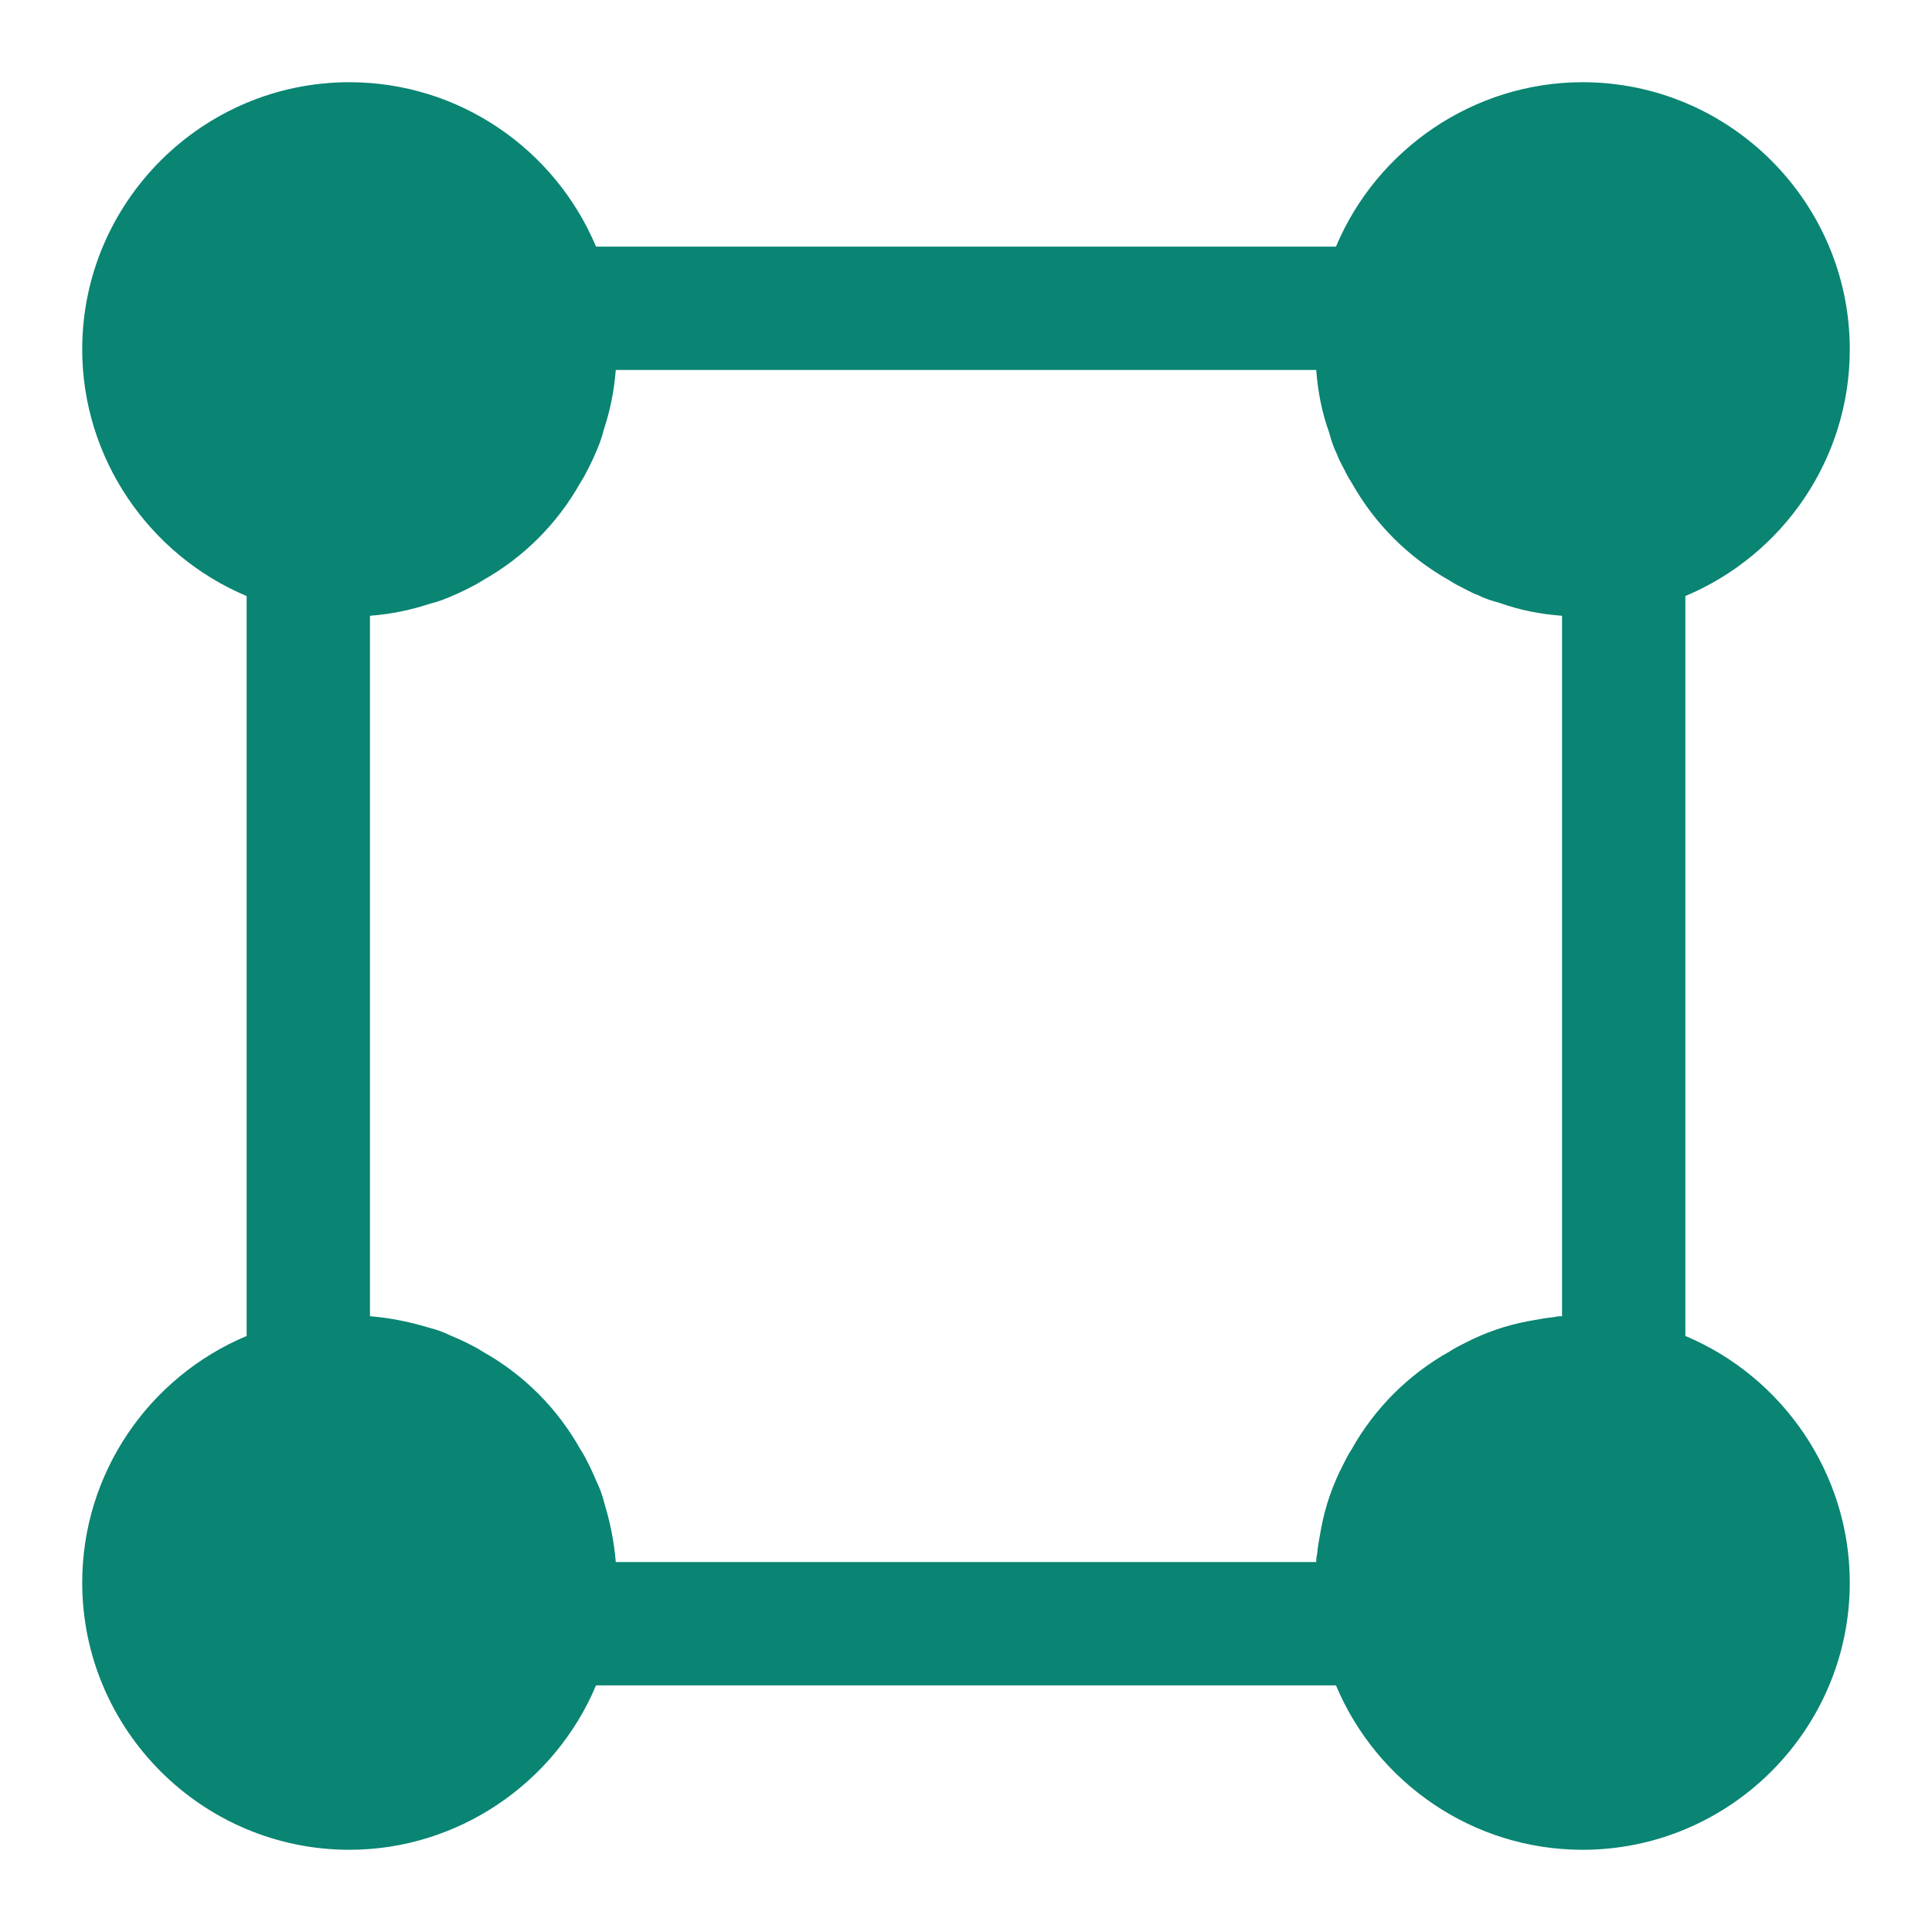 <?xml version="1.0" encoding="UTF-8"?> <svg xmlns="http://www.w3.org/2000/svg" viewBox="0 0 23.50 23.50" data-guides="{&quot;vertical&quot;:[],&quot;horizontal&quot;:[]}"><defs></defs><path fill="#0A8473" stroke="none" fill-opacity="1" stroke-width="1" stroke-opacity="1" id="tSvgf94a71e97a" title="Path 14" d="M20.5 16.25C20.5 13.25 20.5 10.25 20.5 7.25C21.69 6.75 22.5 5.58 22.5 4.25C22.5 2.46 21.04 1 19.25 1C17.93 1 16.75 1.81 16.25 3C13.25 3 10.25 3 7.25 3C6.75 1.81 5.58 1 4.25 1C2.46 1 1 2.46 1 4.25C1 5.57 1.81 6.75 3 7.25C3 10.25 3 13.25 3 16.25C1.81 16.75 1 17.92 1 19.25C1 21.04 2.46 22.5 4.25 22.5C5.57 22.5 6.75 21.69 7.25 20.5C10.25 20.5 13.25 20.5 16.25 20.5C16.75 21.69 17.92 22.5 19.25 22.5C21.04 22.5 22.5 21.04 22.5 19.25C22.5 17.93 21.69 16.75 20.5 16.25ZM18.91 16.02C18.8 16.03 18.7 16.05 18.59 16.07C18.32 16.12 18.06 16.21 17.81 16.34C17.75 16.37 17.69 16.4 17.63 16.44C17.13 16.72 16.72 17.13 16.44 17.63C16.4 17.69 16.37 17.75 16.34 17.81C16.21 18.06 16.12 18.32 16.07 18.59C16.05 18.7 16.03 18.8 16.02 18.91C16.01 18.94 16.01 18.97 16.01 19C13.17 19 10.33 19 7.49 19C7.47 18.75 7.42 18.51 7.35 18.28C7.33 18.2 7.3 18.11 7.26 18.03C7.23 17.96 7.2 17.89 7.16 17.81C7.13 17.75 7.1 17.69 7.06 17.63C6.78 17.13 6.37 16.72 5.87 16.44C5.81 16.4 5.75 16.37 5.69 16.34C5.61 16.3 5.54 16.27 5.47 16.24C5.39 16.2 5.3 16.17 5.22 16.15C4.99 16.08 4.75 16.03 4.5 16.01C4.5 13.17 4.5 10.33 4.5 7.49C4.76 7.47 5 7.42 5.24 7.34C5.33 7.32 5.43 7.28 5.52 7.24C5.57 7.22 5.63 7.19 5.69 7.16C5.75 7.13 5.81 7.1 5.87 7.06C6.37 6.78 6.78 6.37 7.06 5.87C7.1 5.81 7.13 5.75 7.16 5.69C7.19 5.63 7.22 5.57 7.24 5.52C7.28 5.43 7.32 5.33 7.34 5.24C7.42 5 7.47 4.76 7.49 4.5C10.33 4.5 13.17 4.5 16.01 4.5C16.03 4.77 16.08 5.02 16.17 5.27C16.19 5.35 16.22 5.44 16.26 5.52C16.28 5.58 16.31 5.63 16.34 5.69C16.37 5.75 16.4 5.81 16.44 5.87C16.72 6.37 17.13 6.78 17.63 7.06C17.69 7.1 17.75 7.13 17.81 7.16C17.87 7.19 17.92 7.22 17.98 7.24C18.06 7.28 18.15 7.31 18.23 7.33C18.48 7.42 18.73 7.47 19 7.49C19 10.33 19 13.17 19 16.01C18.97 16.01 18.94 16.01 18.91 16.02Z"></path></svg> 